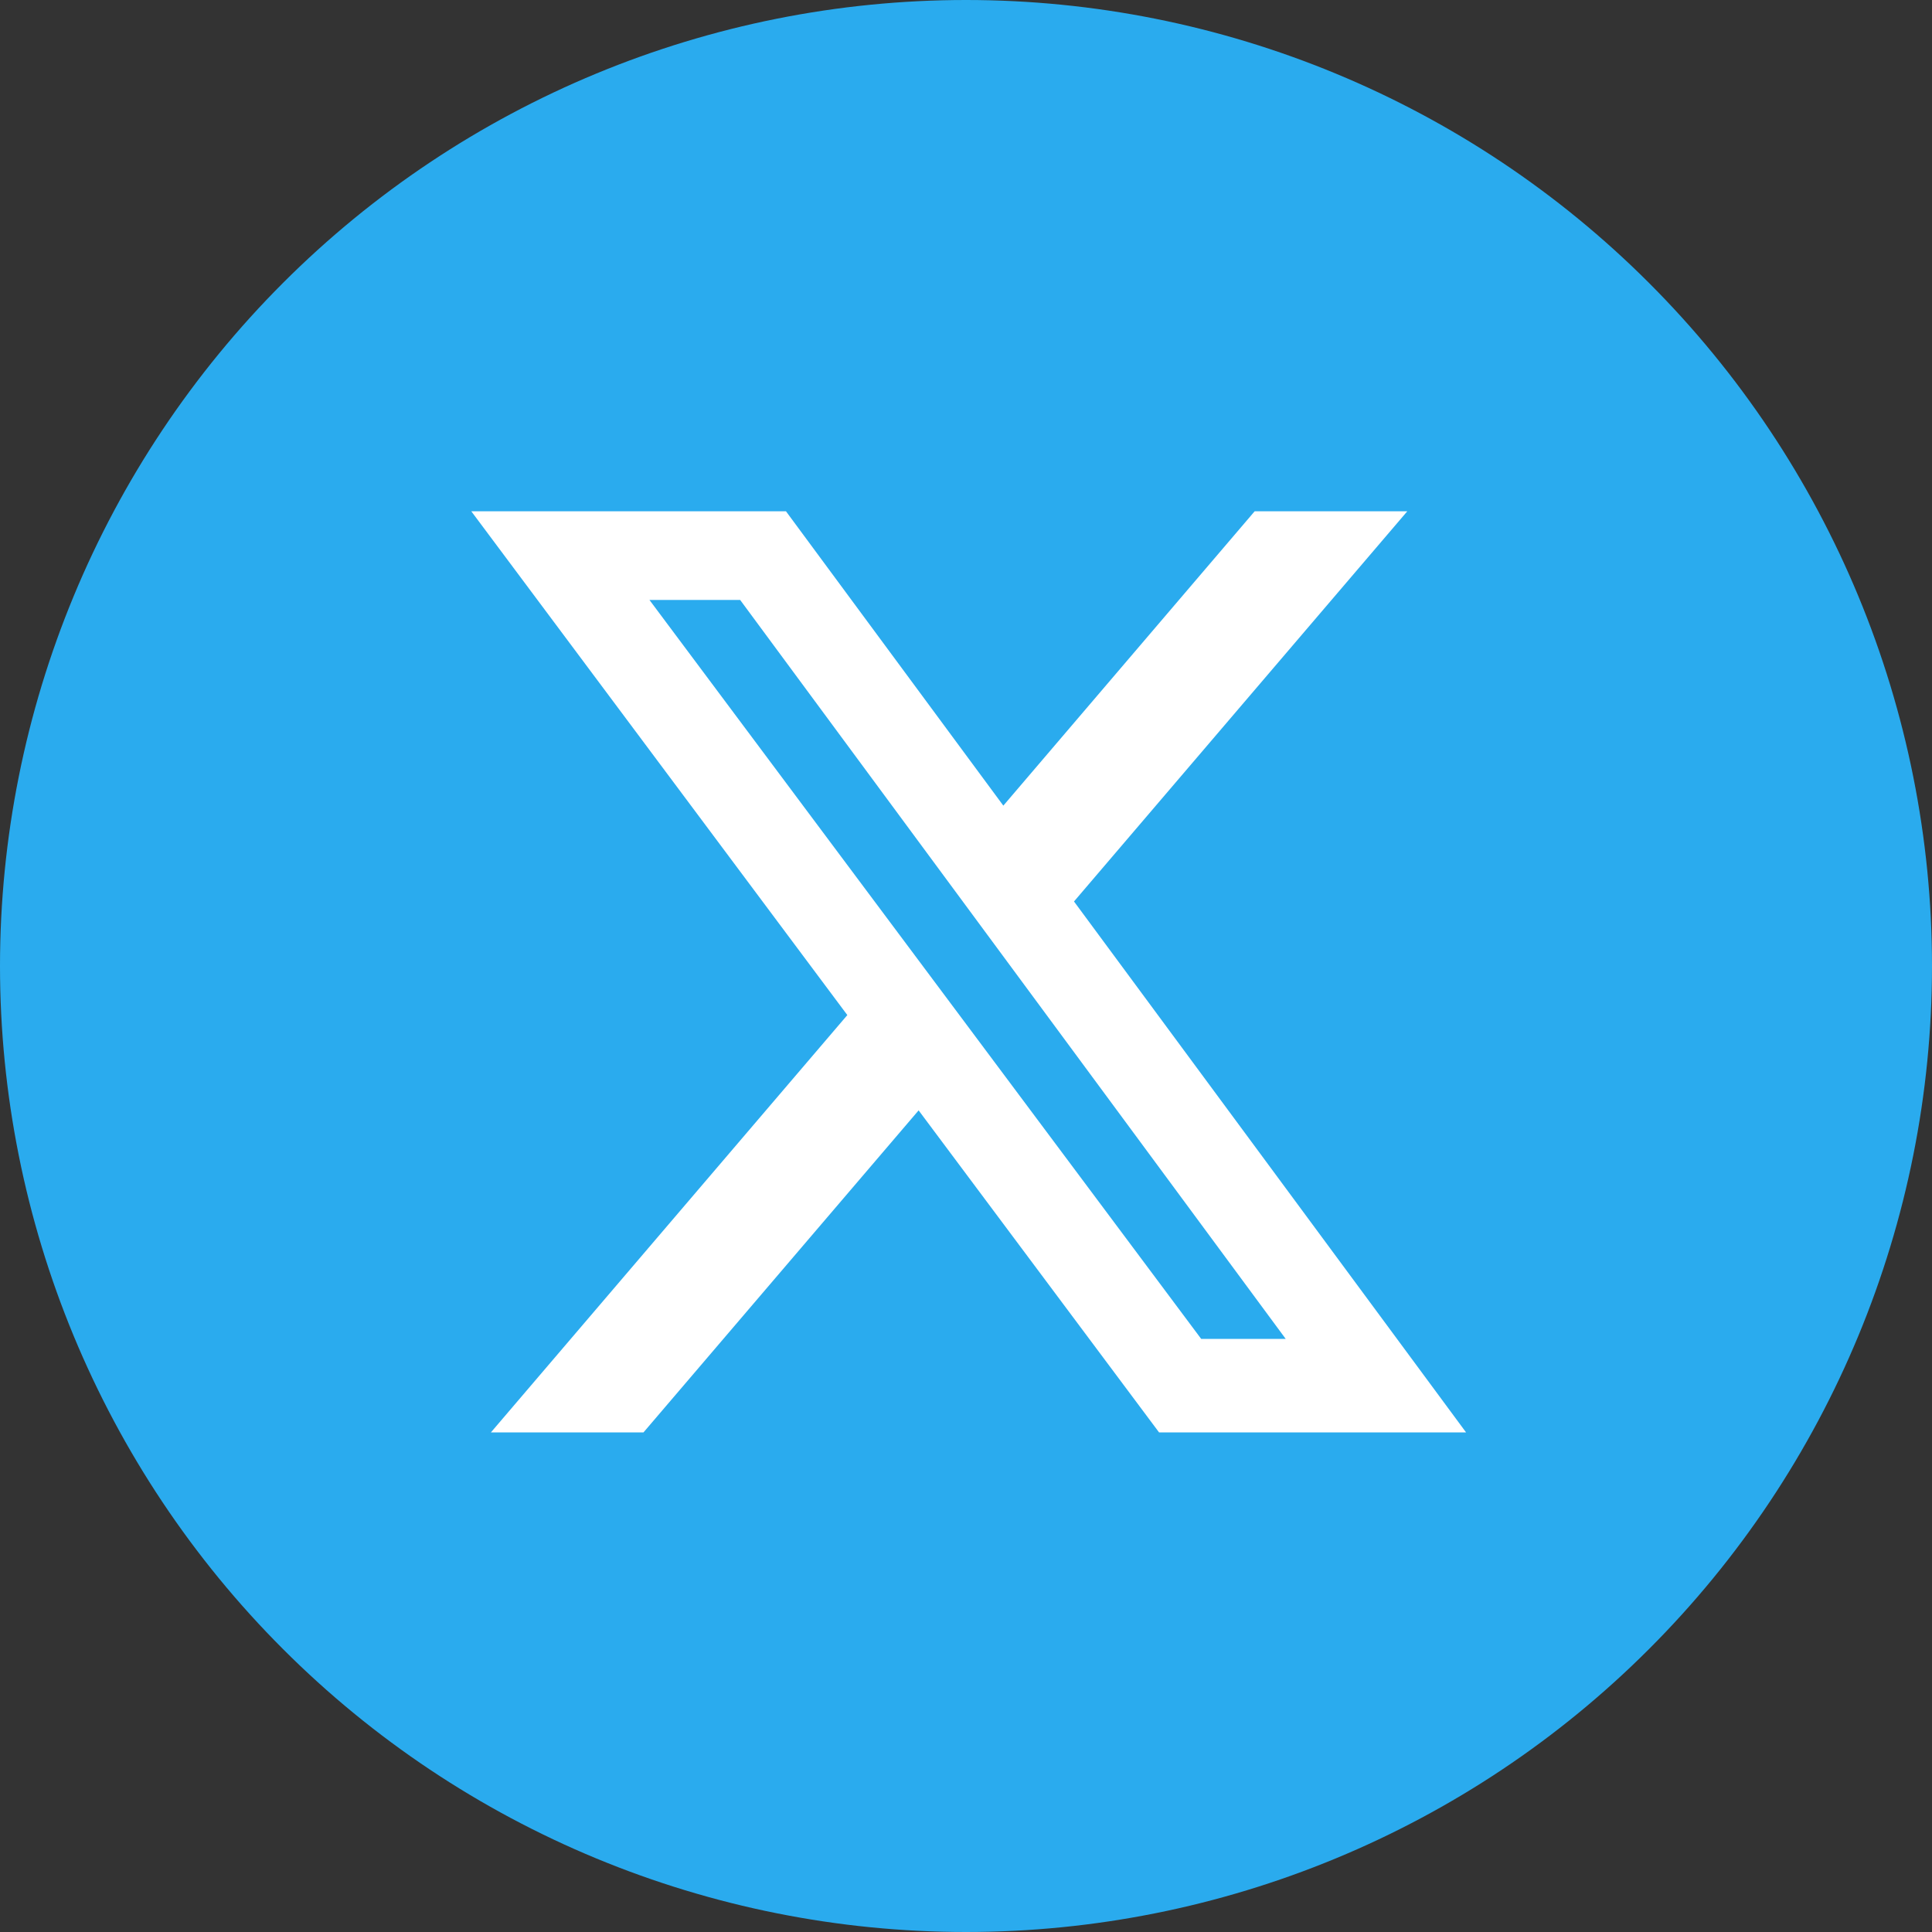 <svg width="40" height="40" viewBox="0 0 40 40" fill="none" xmlns="http://www.w3.org/2000/svg">
<rect x="0" y="0" width="40" height="40" fill="#333333" stroke="none"/>
<g clip-path="url(#clip0_25608_9889)">
<path d="M20 0C14.697 0 9.606 2.108 5.859 5.858C2.109 9.609 0.001 14.696 0 20C0 25.302 2.109 30.393 5.859 34.142C9.606 37.892 14.697 40 20 40C25.303 40 30.394 37.892 34.141 34.142C37.891 30.393 40 25.302 40 20C40 14.698 37.891 9.607 34.141 5.858C30.394 2.108 25.303 0 20 0Z" fill="url(#paint0_linear_25608_9889)"/>
<path d="M25.978 10.586H29.136L22.236 18.664L30.353 29.656H23.997L19.019 22.989L13.323 29.656H10.164L17.543 21.016L9.758 10.586H16.273L20.773 16.68L25.976 10.586H25.978ZM24.869 27.72H26.619L15.324 12.421H13.446L24.869 27.72Z" fill="white"/>
</g>
<defs>
<linearGradient id="paint0_linear_25608_9889" x1="2000" y1="0" x2="2000" y2="4000" gradientUnits="userSpaceOnUse">
<stop stop-color="#2AABEE"/>
<stop offset="1" stop-color="#229ED9"/>
</linearGradient>
<clipPath id="clip0_25608_9889">
<rect width="40" height="40" fill="white"/>
</clipPath>
</defs>
</svg>
